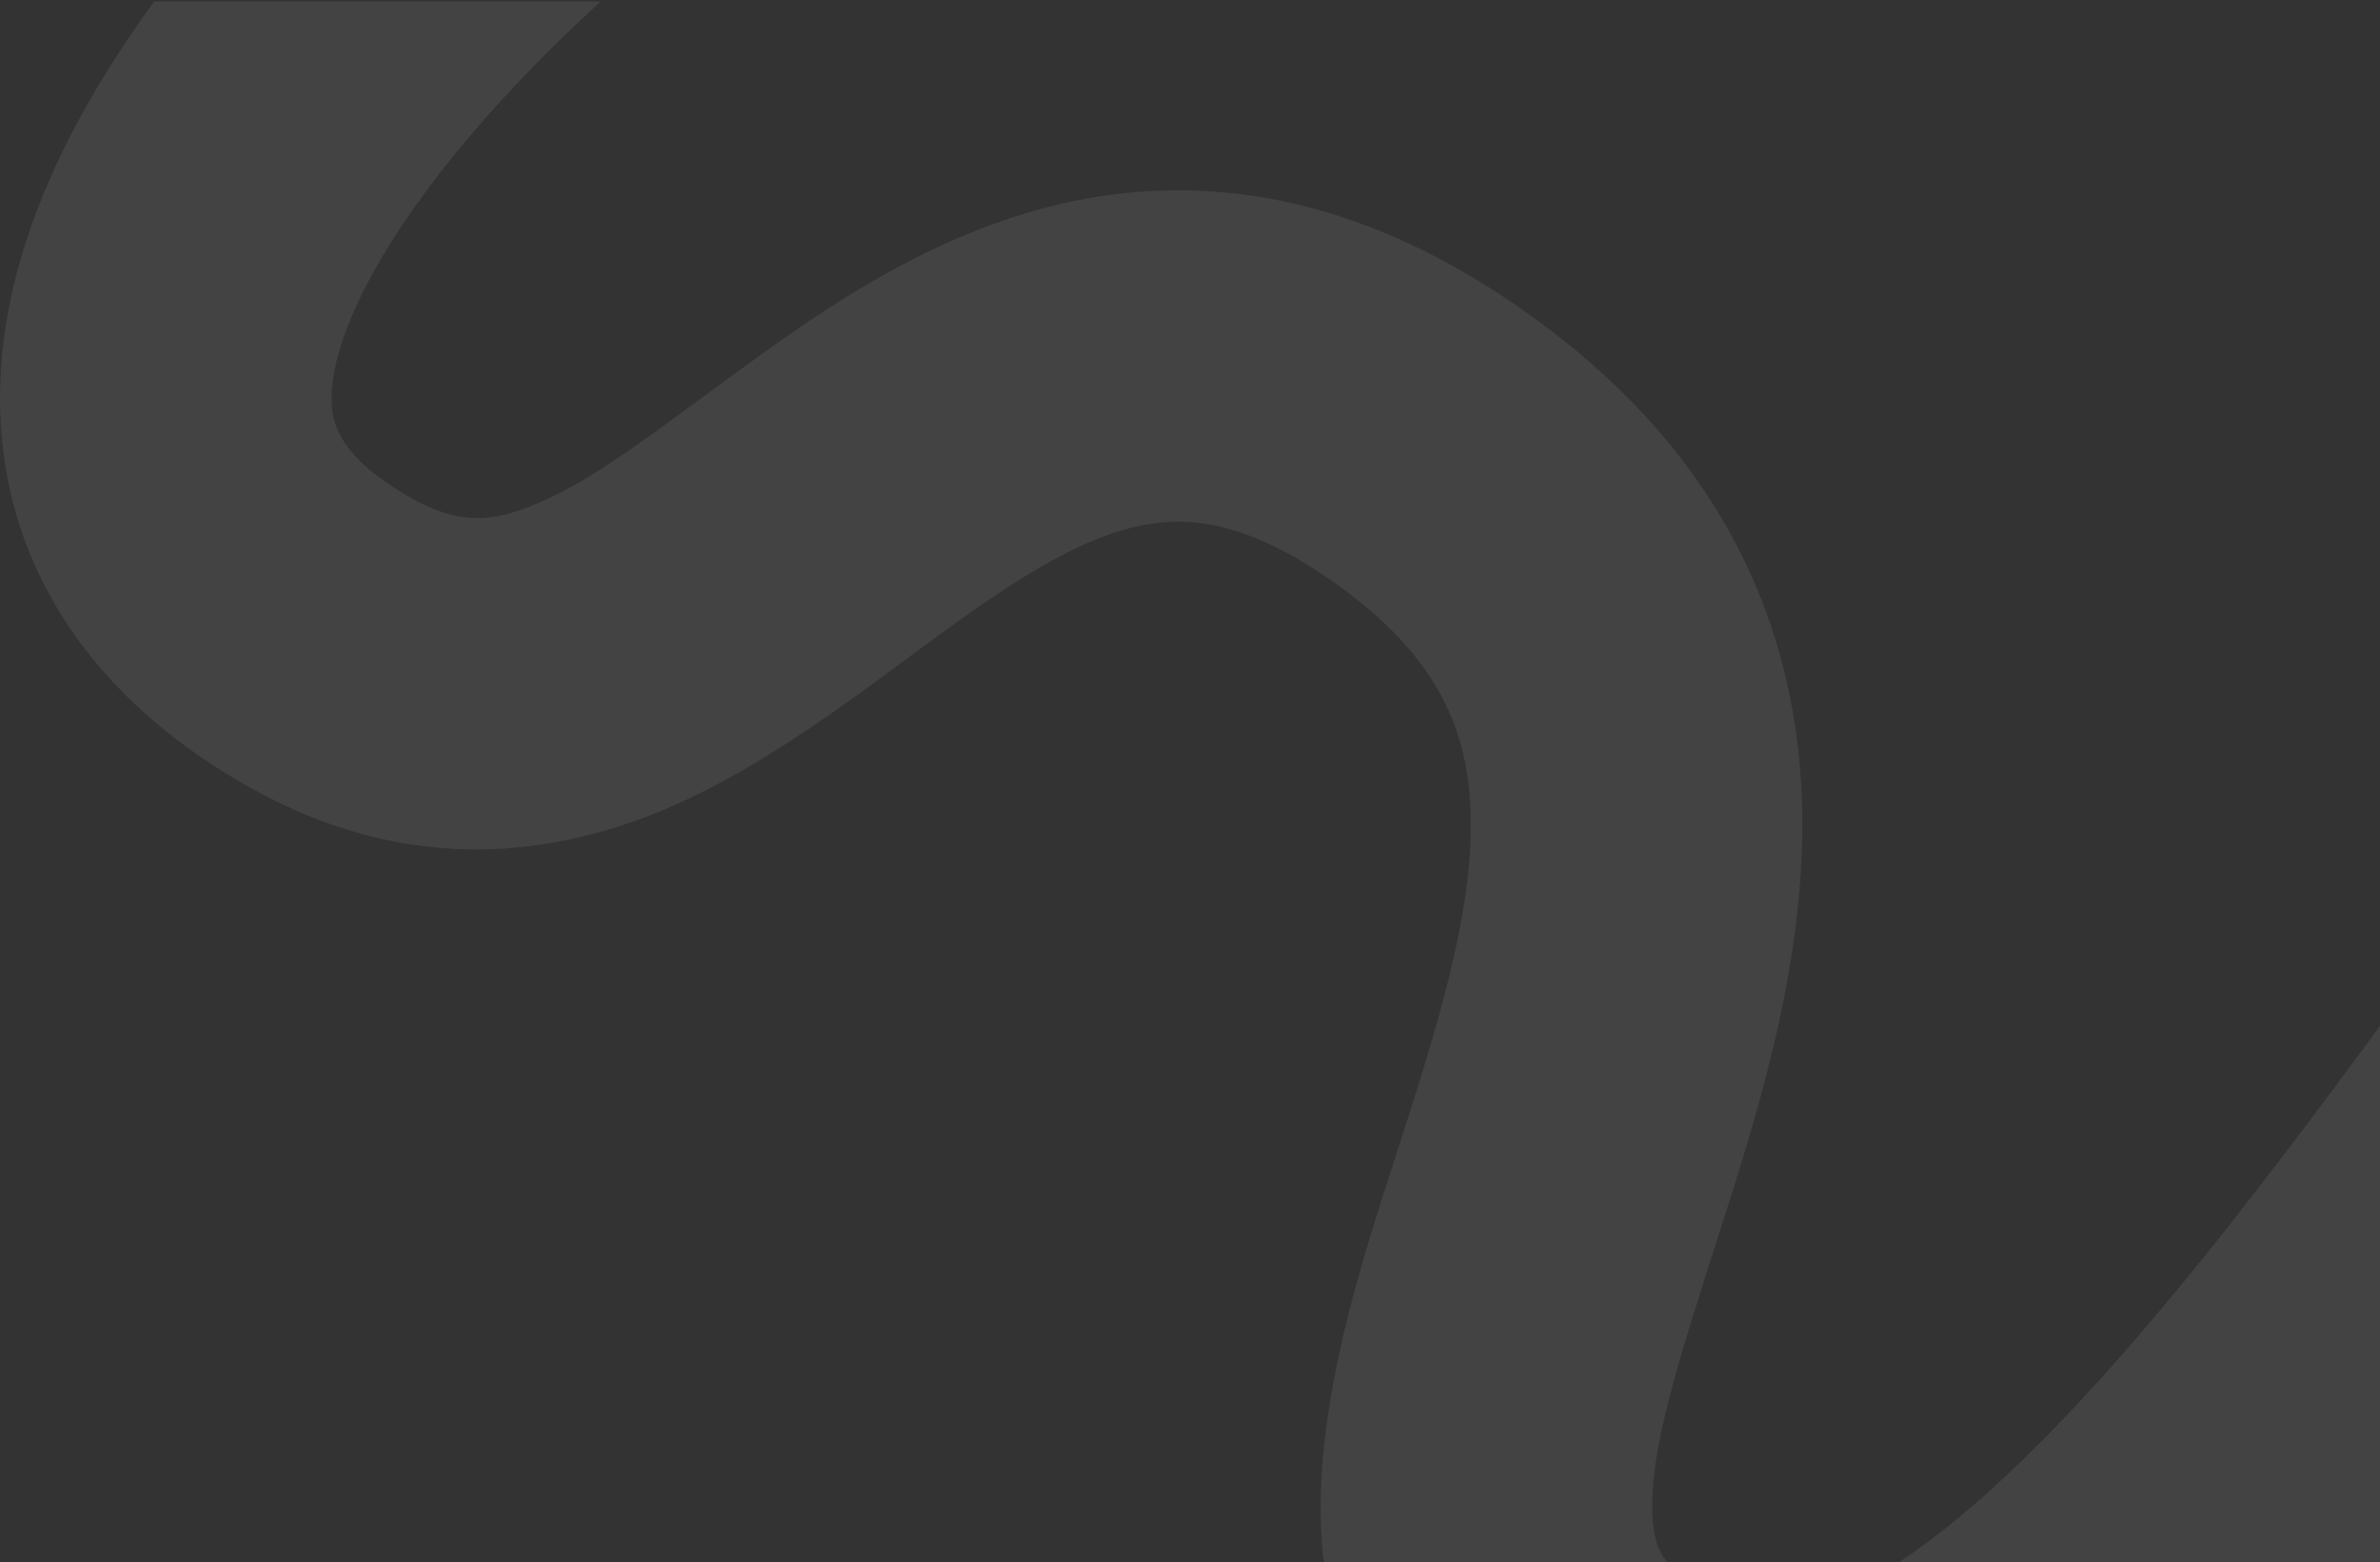 <?xml version="1.0" encoding="UTF-8"?>
<svg xmlns="http://www.w3.org/2000/svg" width="1409" height="925" viewBox="0 0 1409 925" fill="none">
  <rect x="0" y="0" width="1409" height="925" fill="#333333" stroke="none"/>
  <path fill-rule="evenodd" clip-rule="evenodd" d="M783.654 924.936C782.869 917.982 782.359 911.06 782.091 904.197C779.178 829.745 805.638 748.151 826.274 684.514L826.283 684.486C828.06 679.006 829.794 673.659 831.462 668.462C855.662 593.058 872.746 532.707 870.542 479.279C868.693 434.476 853.227 391.855 795.934 349.311C740.477 308.13 704.234 305.914 677.95 310.713C644.609 316.801 609.258 337.321 560.186 372.853C553.402 377.764 546.138 383.152 538.46 388.846L538.455 388.85C498.482 418.498 447.293 456.465 394.249 478.924C321.334 509.796 236.444 516.439 146.618 465.554C55.688 414.042 5.014 338.696 0.349 249.222C-3.836 168.944 30.314 94.785 65.183 39.276C73.426 26.154 82.184 13.343 91.241 0.936H355.567C323.913 29.737 268.977 83.829 231.427 143.607C204.753 186.07 195.303 218.364 196.379 239.011C196.976 250.462 200.428 270.511 243.407 294.858C271.295 310.657 290.888 309.605 317.684 298.26C347.204 285.761 375.325 265.085 414.938 235.961C424.274 229.097 434.248 221.764 445.03 213.957C494.586 178.076 561.553 132.514 642.678 117.702C730.86 101.602 821.231 123.671 912.997 191.814C1019.24 270.71 1062.45 368.958 1066.67 471.195C1070.53 564.809 1041.07 657.671 1018.38 728.395C992.517 808.965 976.757 858.705 978.237 896.531C978.809 911.148 982.09 918.233 985.572 922.988C986.001 923.574 986.508 924.225 987.109 924.936H783.654ZM1707.84 532.979C1694.93 549.743 1681.54 567.525 1667.67 586.234C1649.32 610.989 1630.17 637.286 1610.47 664.331L1610.45 664.369C1565.63 725.909 1518 791.317 1470.53 851.225C1450.81 876.109 1430.47 900.9 1409.59 924.936H1124.39C1127.33 922.984 1130.34 920.916 1133.43 918.726C1189.25 879.159 1250.62 812.724 1316.65 729.399C1361.6 672.678 1405.14 612.877 1448.76 552.961L1448.77 552.958C1469.09 525.036 1489.44 497.088 1509.96 469.415C1571.64 386.226 1636.48 303.202 1699.25 248.939C1702.02 246.545 1704.89 244.334 1707.84 242.303V532.979Z" fill="white" fill-opacity="0.08"></path>
</svg>
